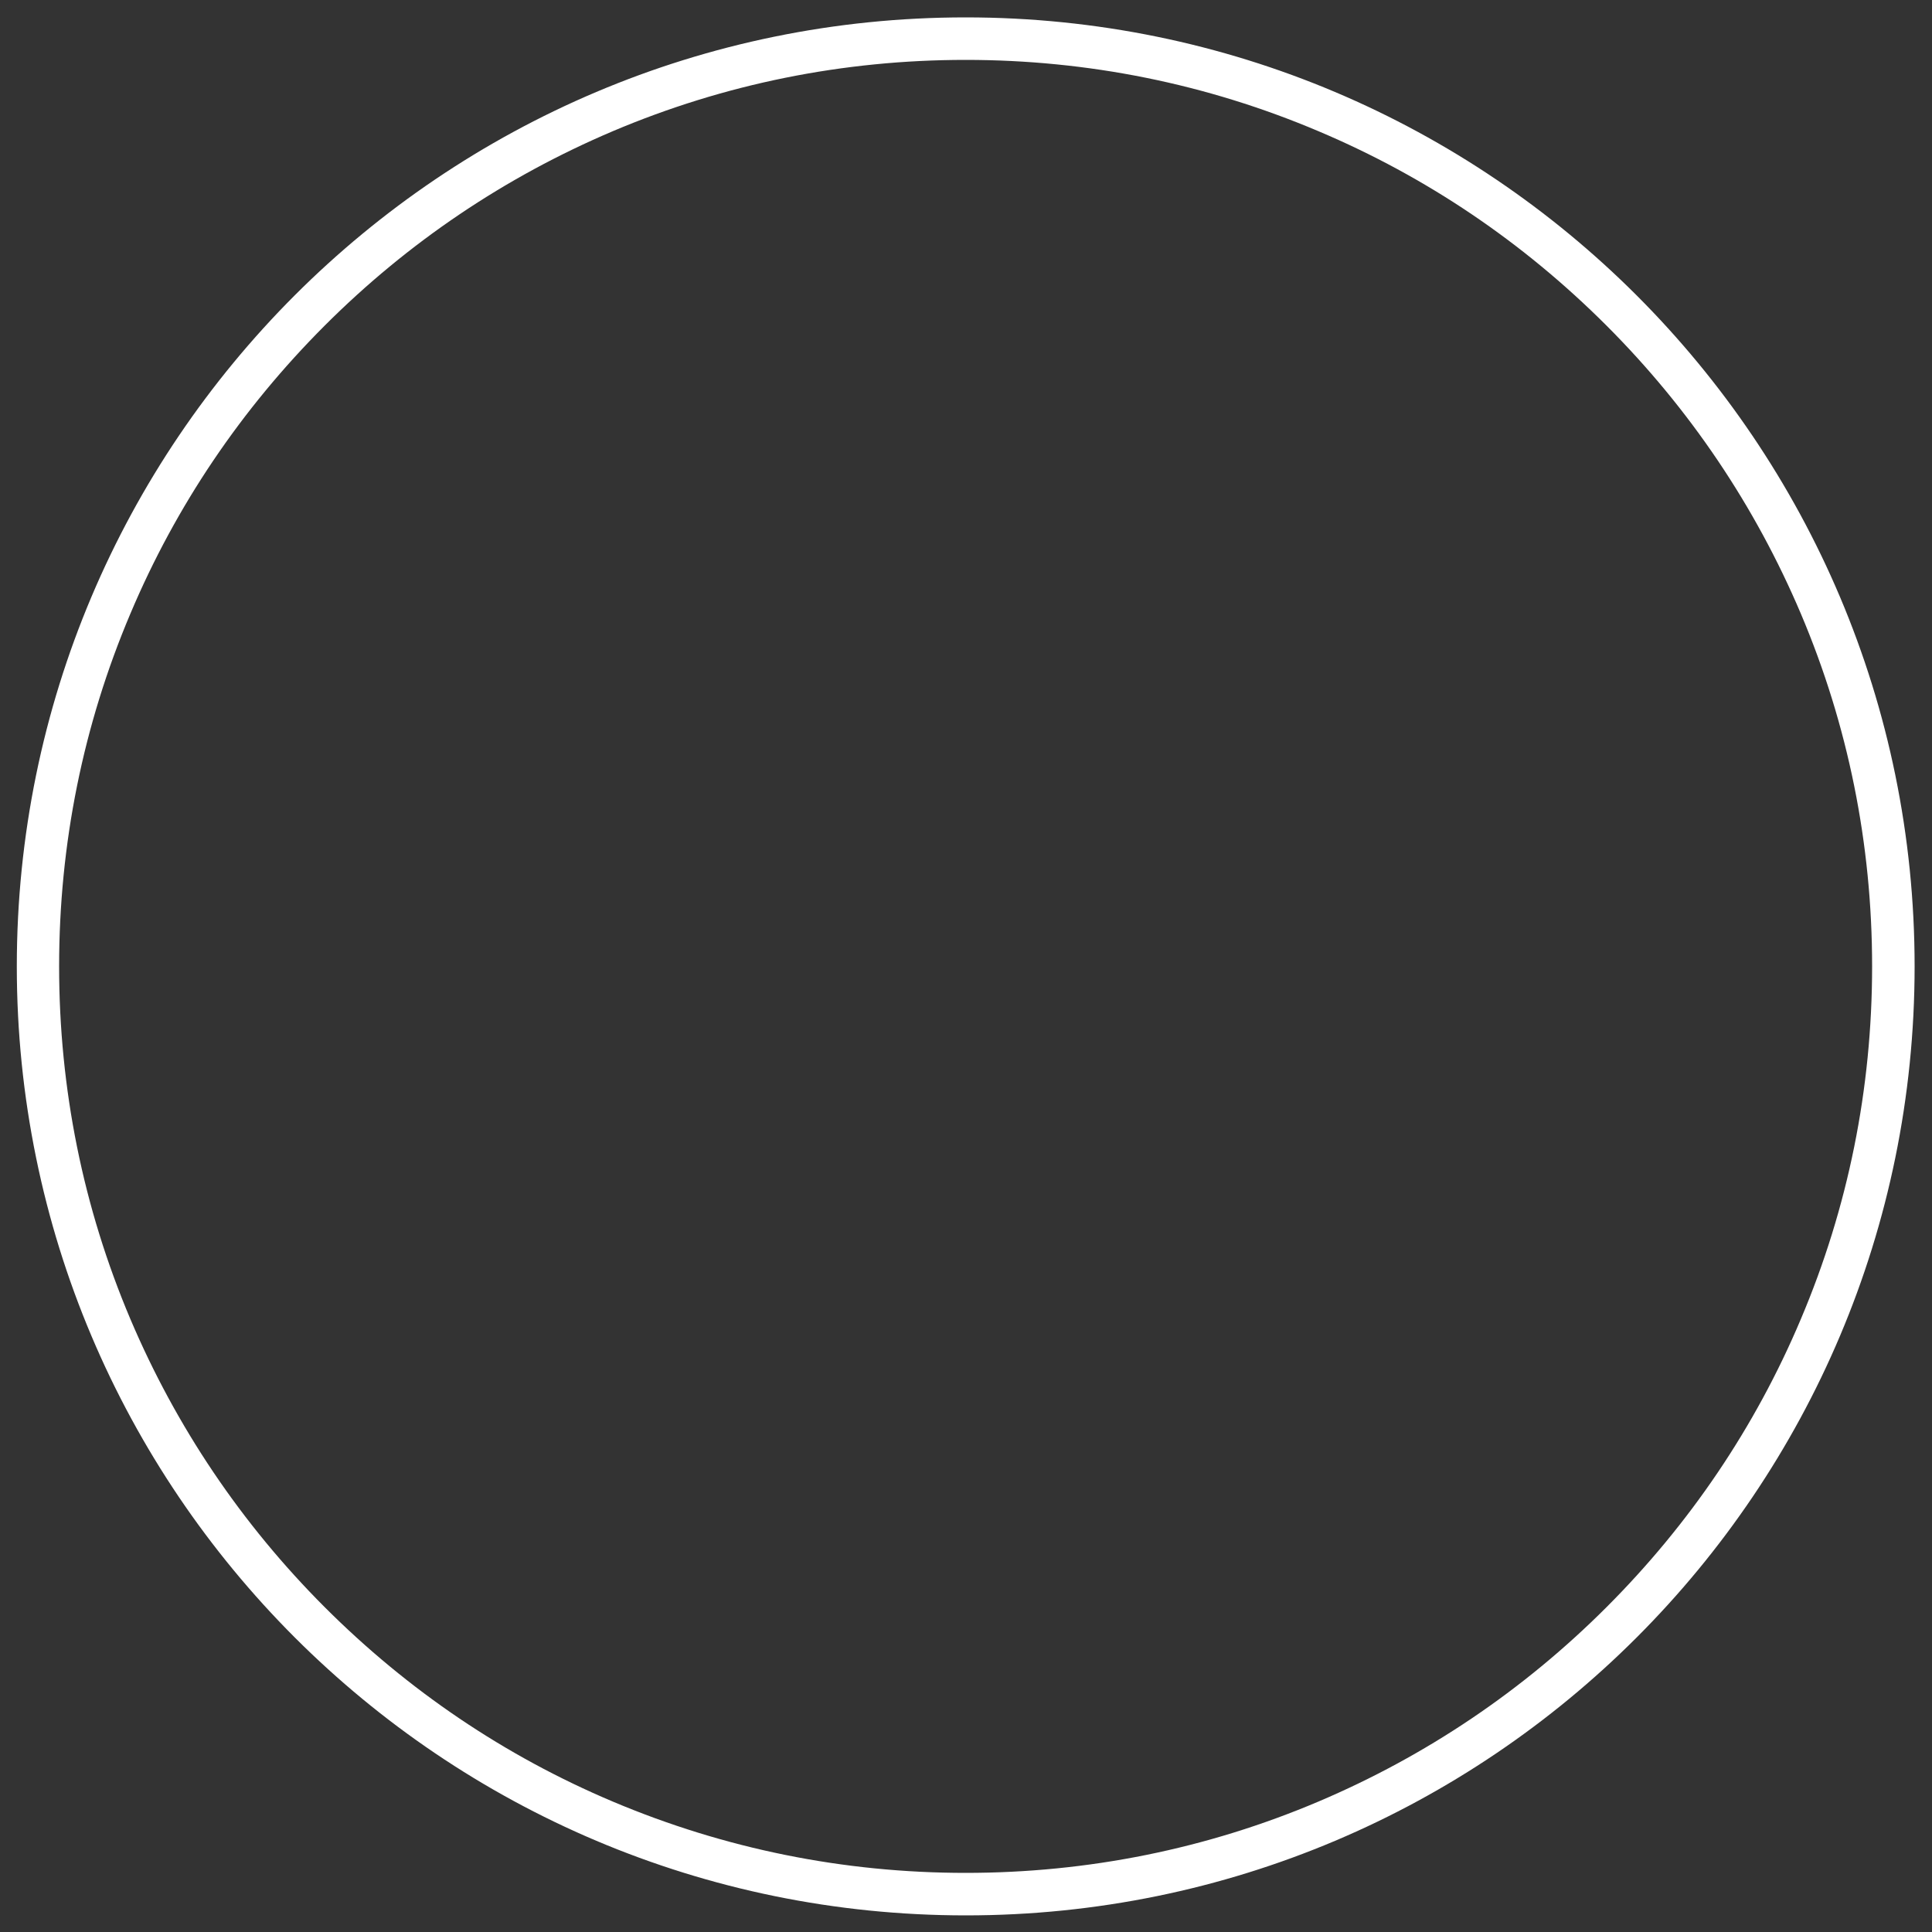 <?xml version="1.0" encoding="utf-8"?>
<!-- Generator: Adobe Illustrator 22.0.0, SVG Export Plug-In . SVG Version: 6.00 Build 0)  -->
<svg version="1.1" id="Layer_1" xmlns="http://www.w3.org/2000/svg" xmlns:xlink="http://www.w3.org/1999/xlink" x="0px" y="0px"
	 viewBox="0 0 1000 1000" style="enable-background:new 0 0 1000 1000;" xml:space="preserve">
<rect x="0" y="0" width="1000" height="1000" fill="#333333" stroke="none"/>
<style type="text/css">
	.st0{fill:#FFFFFF;}
</style>
<g>
	<path class="st0" d="M499.8,31c63.3,0,124.8,12.4,182.6,36.9c55.9,23.6,106,57.5,149.1,100.6c43.1,43.1,76.9,93.3,100.6,149.1
		c24.5,57.8,36.9,119.3,36.9,182.6s-12.4,124.8-36.9,182.6c-23.6,55.9-57.5,106-100.6,149.1c-43.1,43.1-93.3,76.9-149.1,100.6
		c-57.8,24.5-119.3,36.9-182.6,36.9S375,956.9,317.2,932.5c-55.9-23.6-106-57.5-149.1-100.6C125,788.8,91.2,738.6,67.5,682.8
		c-24.5-57.8-36.9-119.3-36.9-182.6s12.4-124.8,36.9-182.6c23.6-55.9,57.5-106,100.6-149.1s93.3-76.9,149.1-100.6
		C375,43.4,436.5,31,499.8,31 M499.8,9C228.6,9,8.7,228.9,8.7,500.2s219.9,491.2,491.2,491.2S991,771.4,991,500.2S771.1,9,499.8,9
		L499.8,9z"/>
</g>
</svg>
